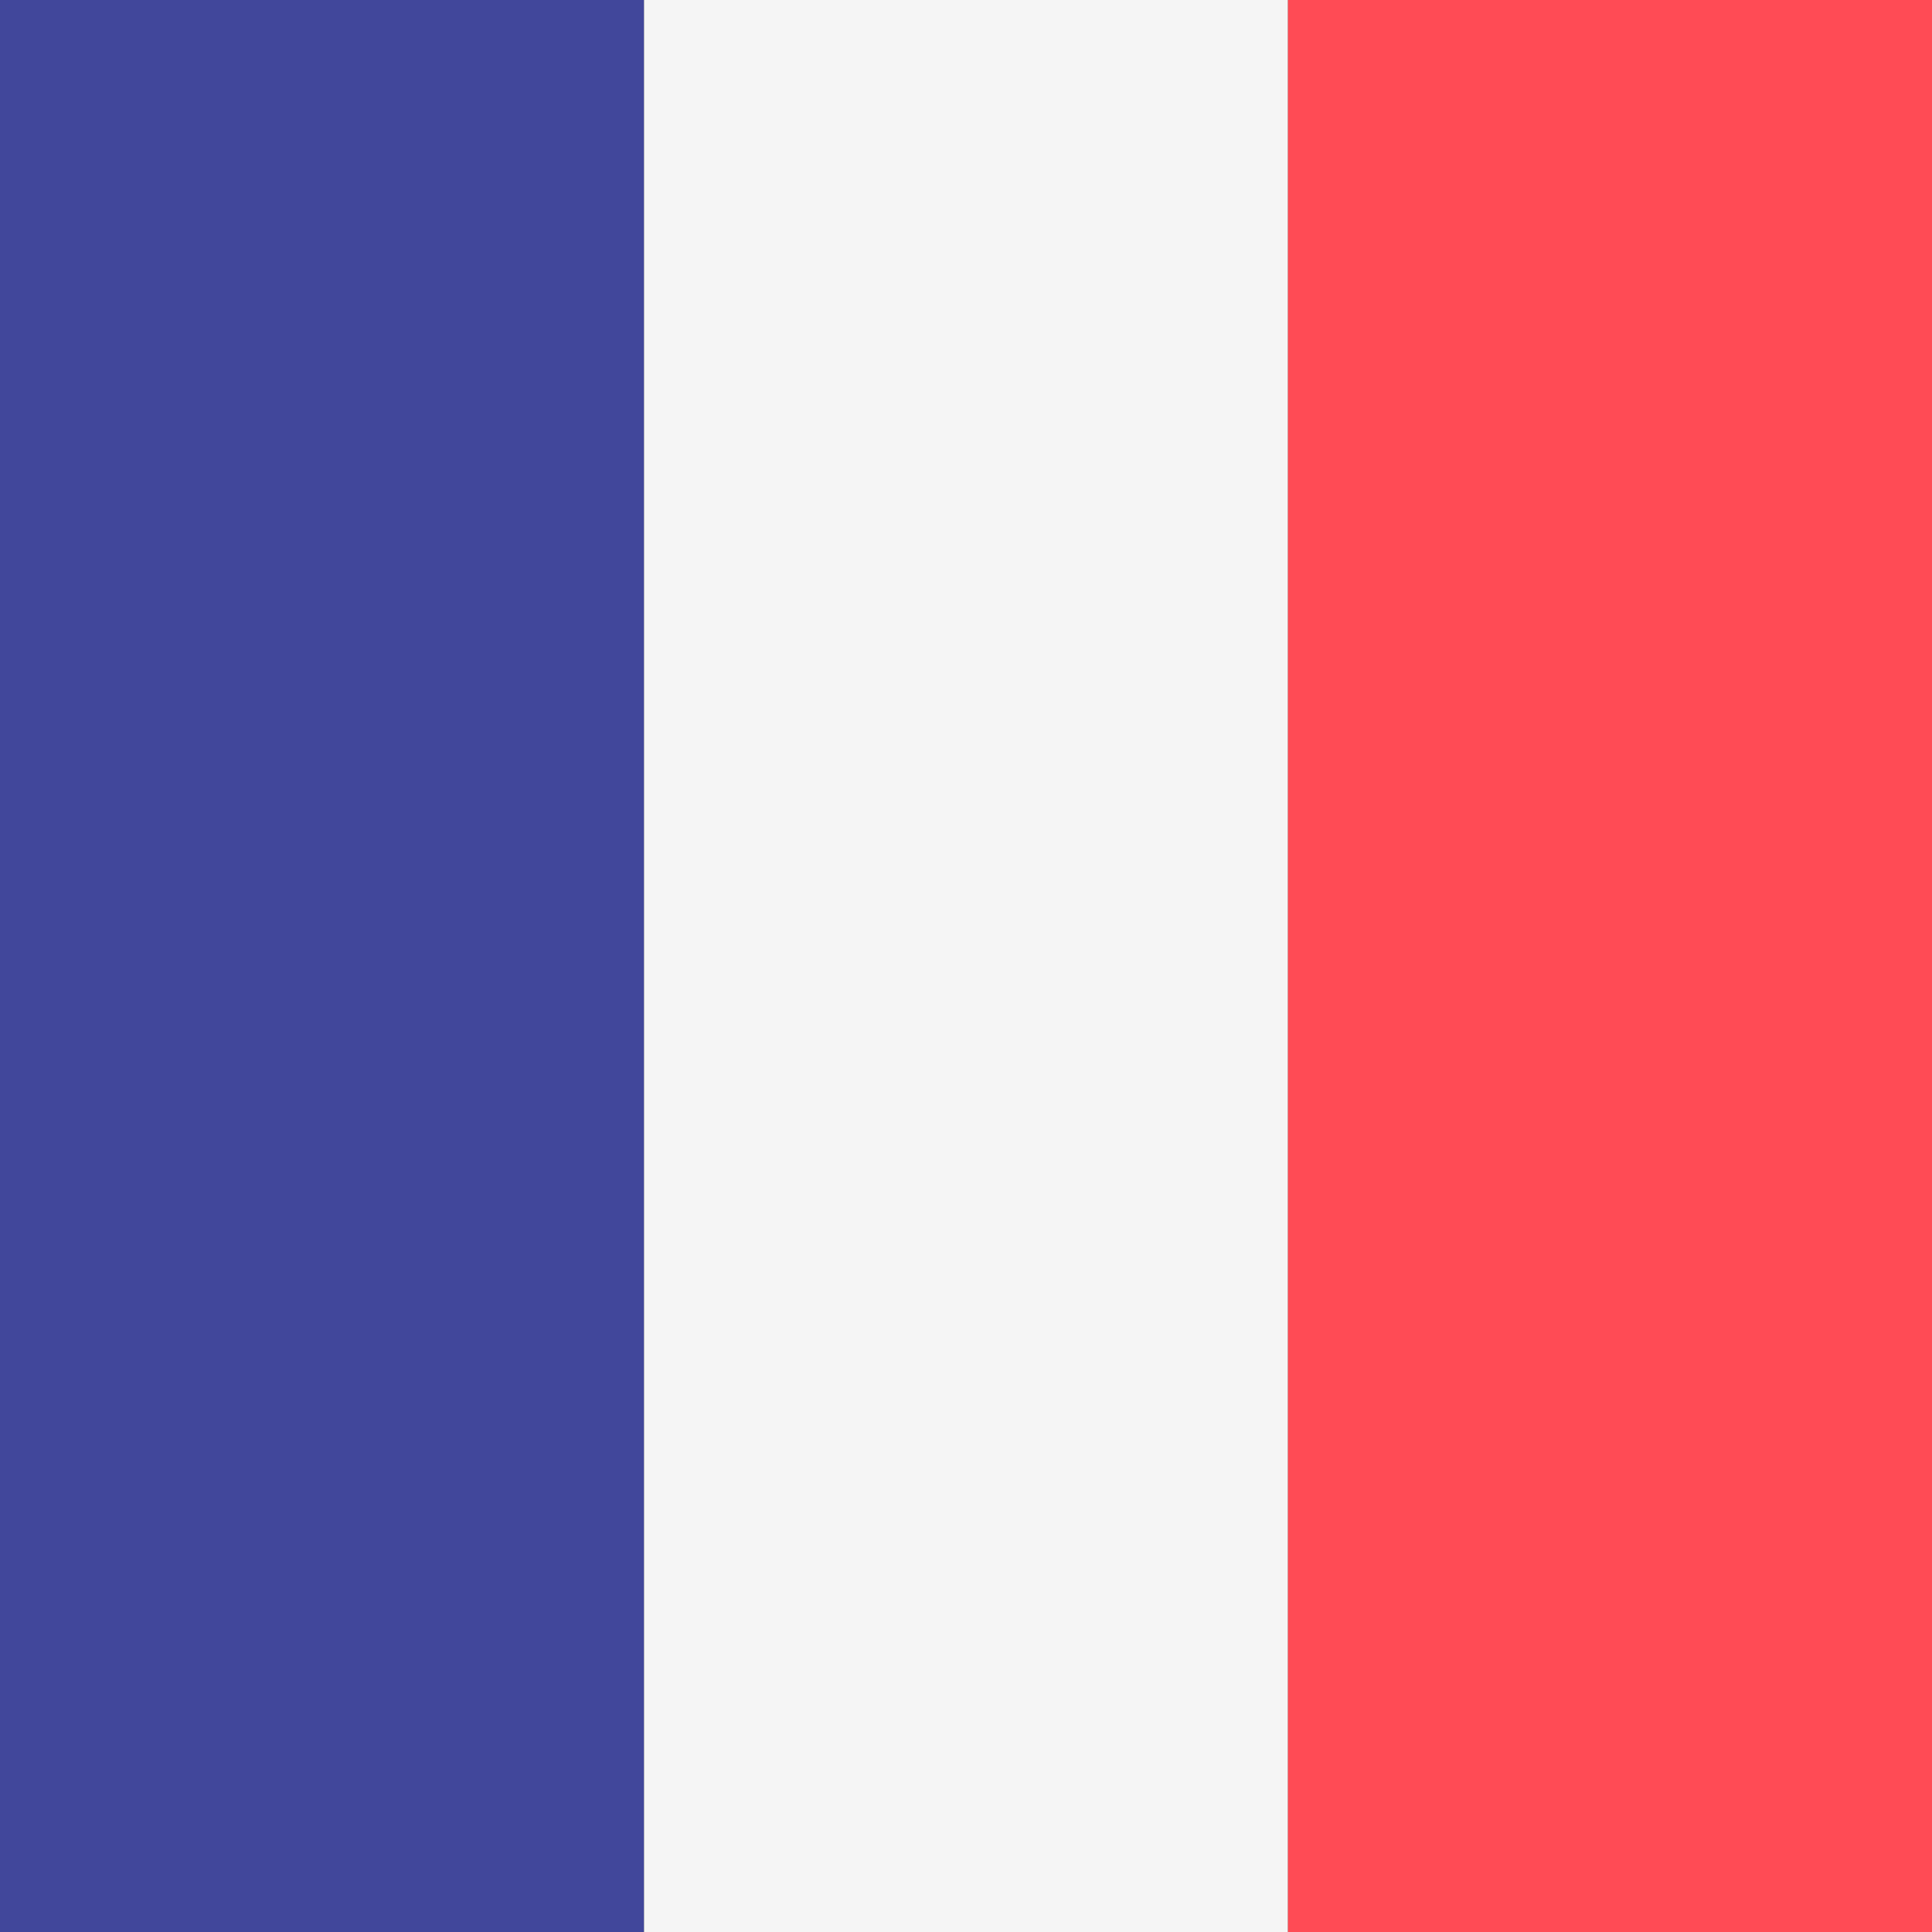 
<svg xmlns="http://www.w3.org/2000/svg" viewBox="0 0 512 512"><rect x="0" y="0" width="512" height="512" fill="#333333" stroke="none"/><rect width="170.67" height="512" fill="#41479B"/><rect x="170.67" width="170.67" height="512" fill="#F5F5F5"/><rect x="341.33" width="170.67" height="512" fill="#FF4B55"/></svg>
